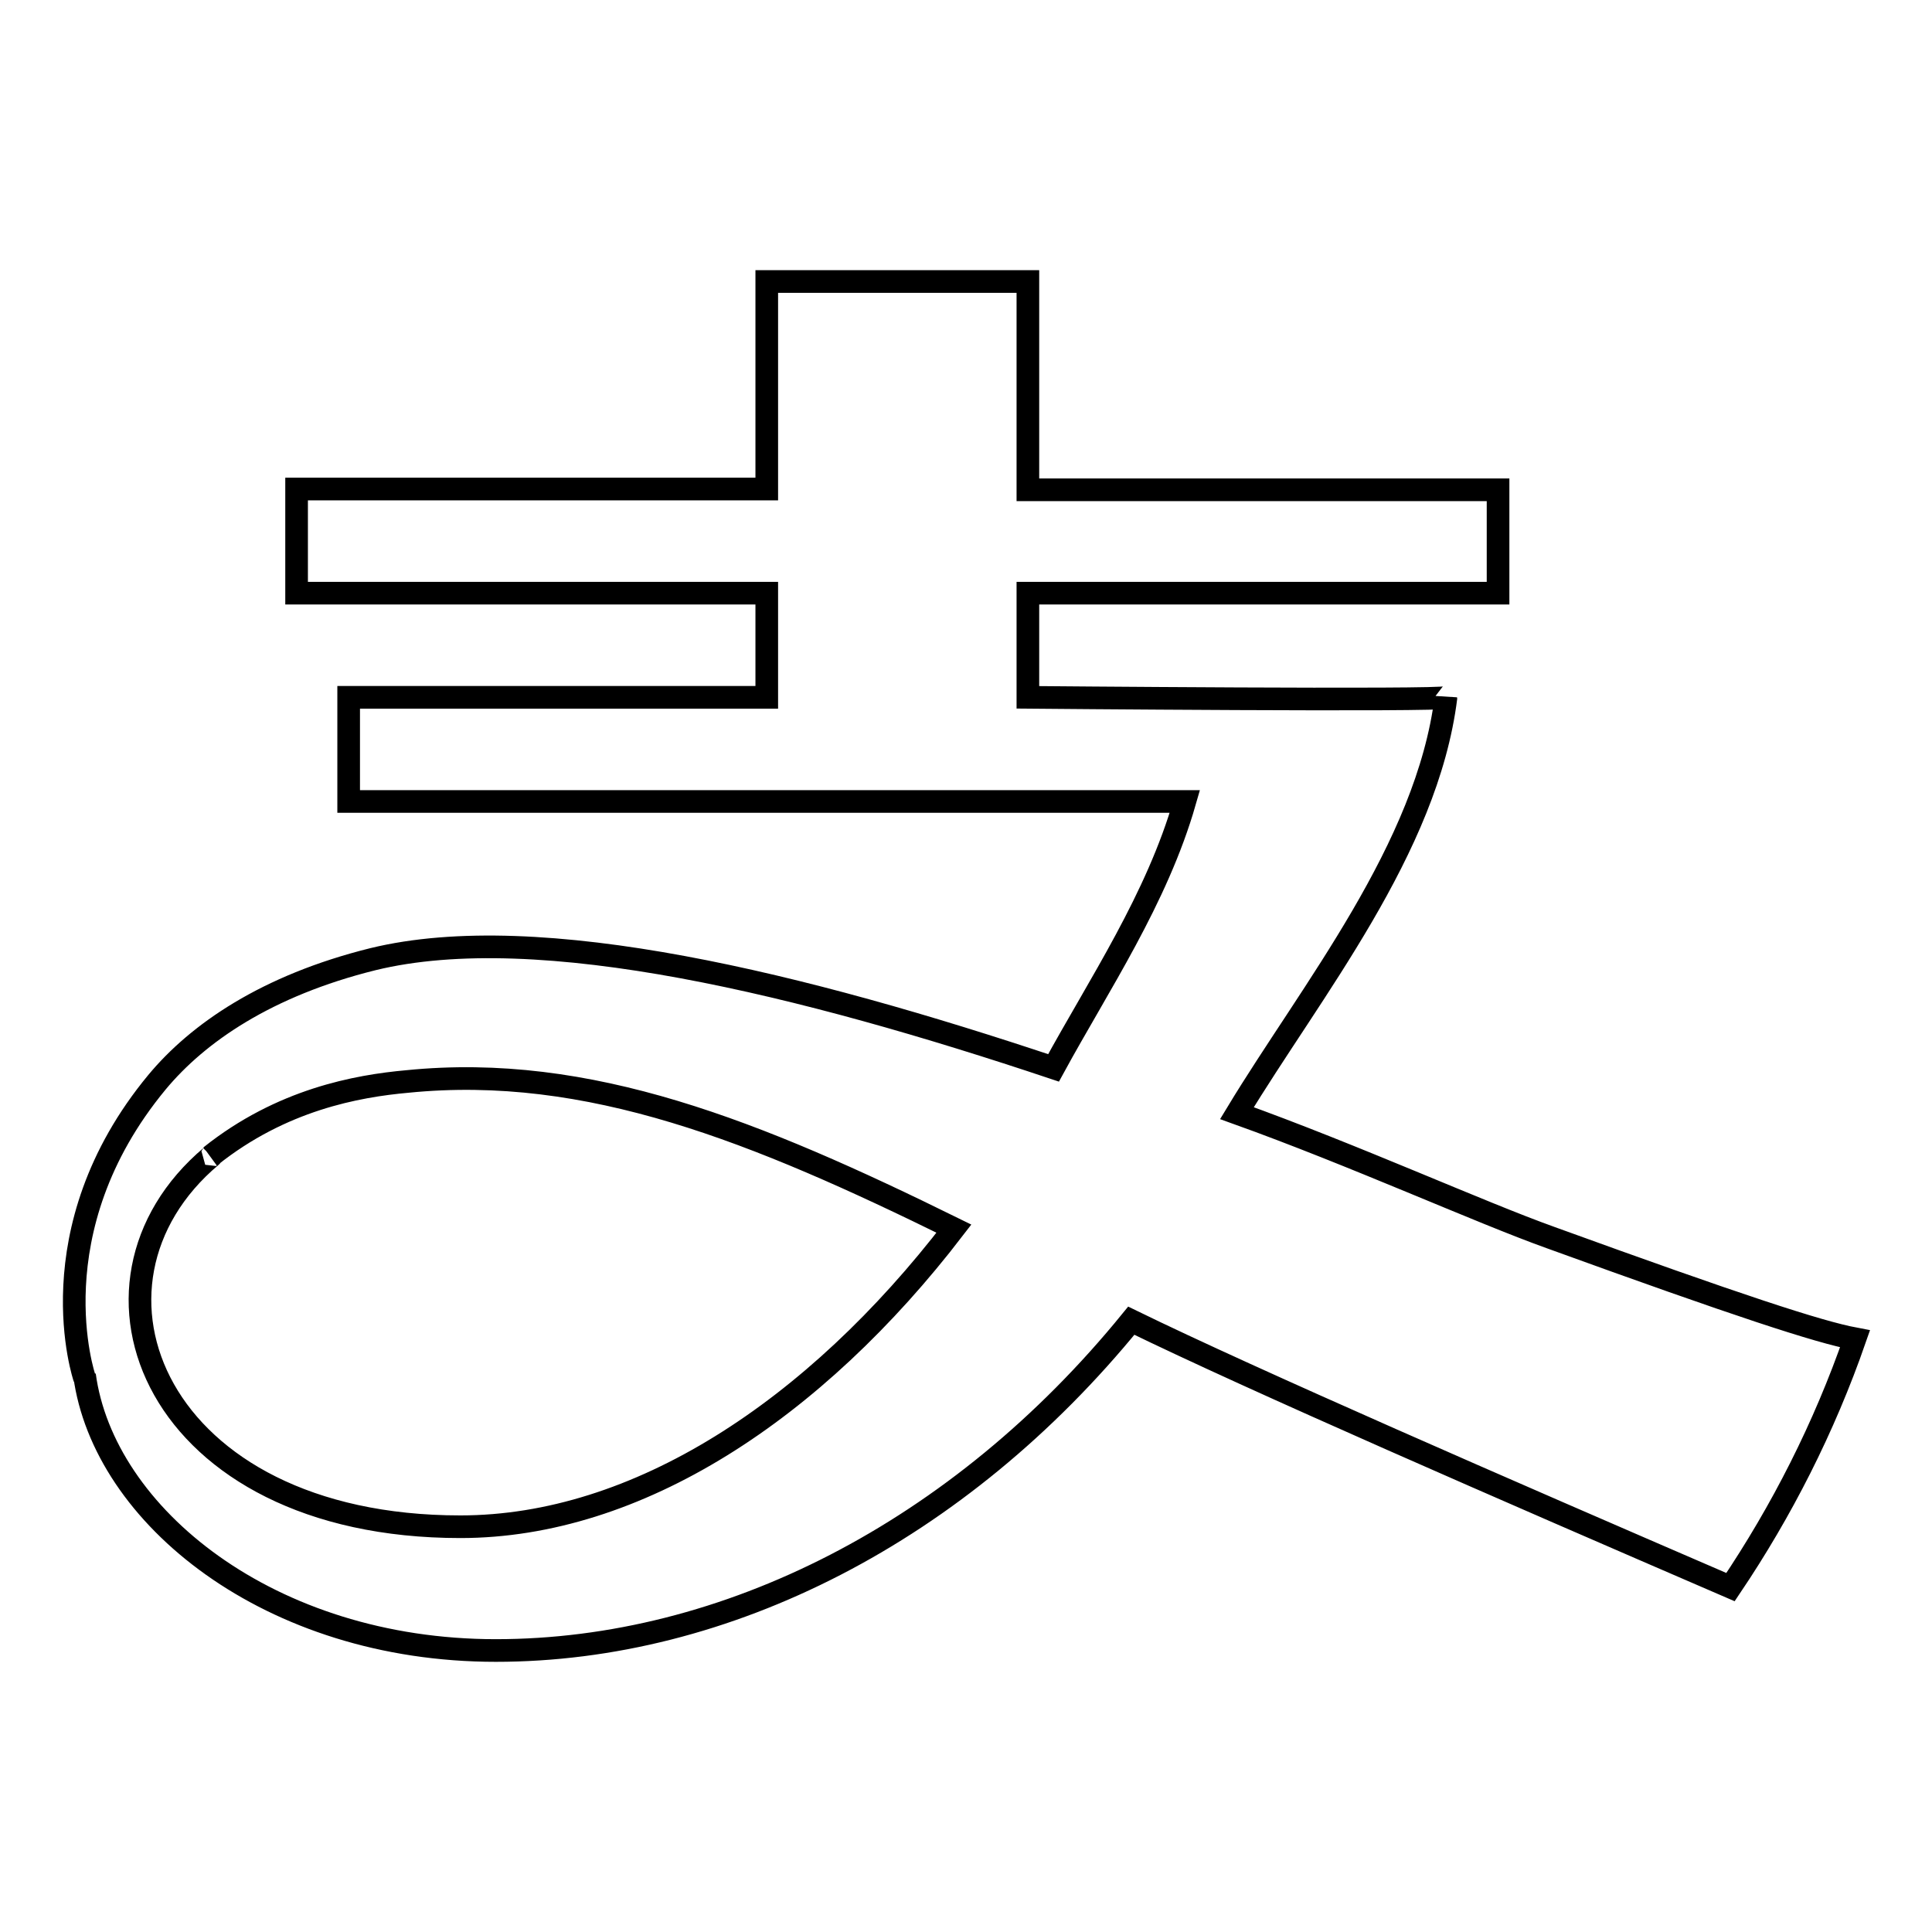 <?xml version="1.0" encoding="utf-8"?>
<!-- Svg Vector Icons : http://www.onlinewebfonts.com/icon -->
<!DOCTYPE svg PUBLIC "-//W3C//DTD SVG 1.1//EN" "http://www.w3.org/Graphics/SVG/1.1/DTD/svg11.dtd">
<svg version="1.1" xmlns="http://www.w3.org/2000/svg" xmlns:xlink="http://www.w3.org/1999/xlink" x="0px" y="0px" viewBox="0 0 256 256" enable-background="new 0 0 256 256" xml:space="preserve">
<g><g><path stroke-width="3" fill-opacity="0" stroke="#000000"  d="M205.5,164c-9.5-3.4-26-10.9-41.6-16.5c9.8-16.2,25.2-35,27.7-55.1c0,0.5-55.4,0-55.4,0V78.6h62.3V64.9h-62.3V37.3h-34.6v27.5H39.3v13.8h62.3v13.8H46.2v13.8H157c-3.7,12.9-11.4,24.3-17.4,35.3c-32.9-11-68.1-19.8-90.2-14.4c-14.1,3.5-23.2,9.8-28.6,16.3c-16.3,19.7-9.6,39.2-9.6,39.2c0-0.1,0-0.2,0-0.4c2.5,18.6,24.5,36.5,54.5,36.5c30.5,0,61.4-15.7,84.2-43.7c16.2,7.9,49.3,22.3,79.4,35.3l0,0c6.8-10.1,12.4-21.1,16.5-32.9C241,176.5,230.3,173,205.5,164z M61,202.3c-40.5,0-53.2-32.1-33-49.1c0,0,0.2-0.2-0.1,0c9.4-7.5,19.4-9.3,26.1-9.9l0,0c24-2.4,46.2,6.6,72.4,19.5C107.9,186.9,84.4,202.3,61,202.3z"/></g></g>
</svg>